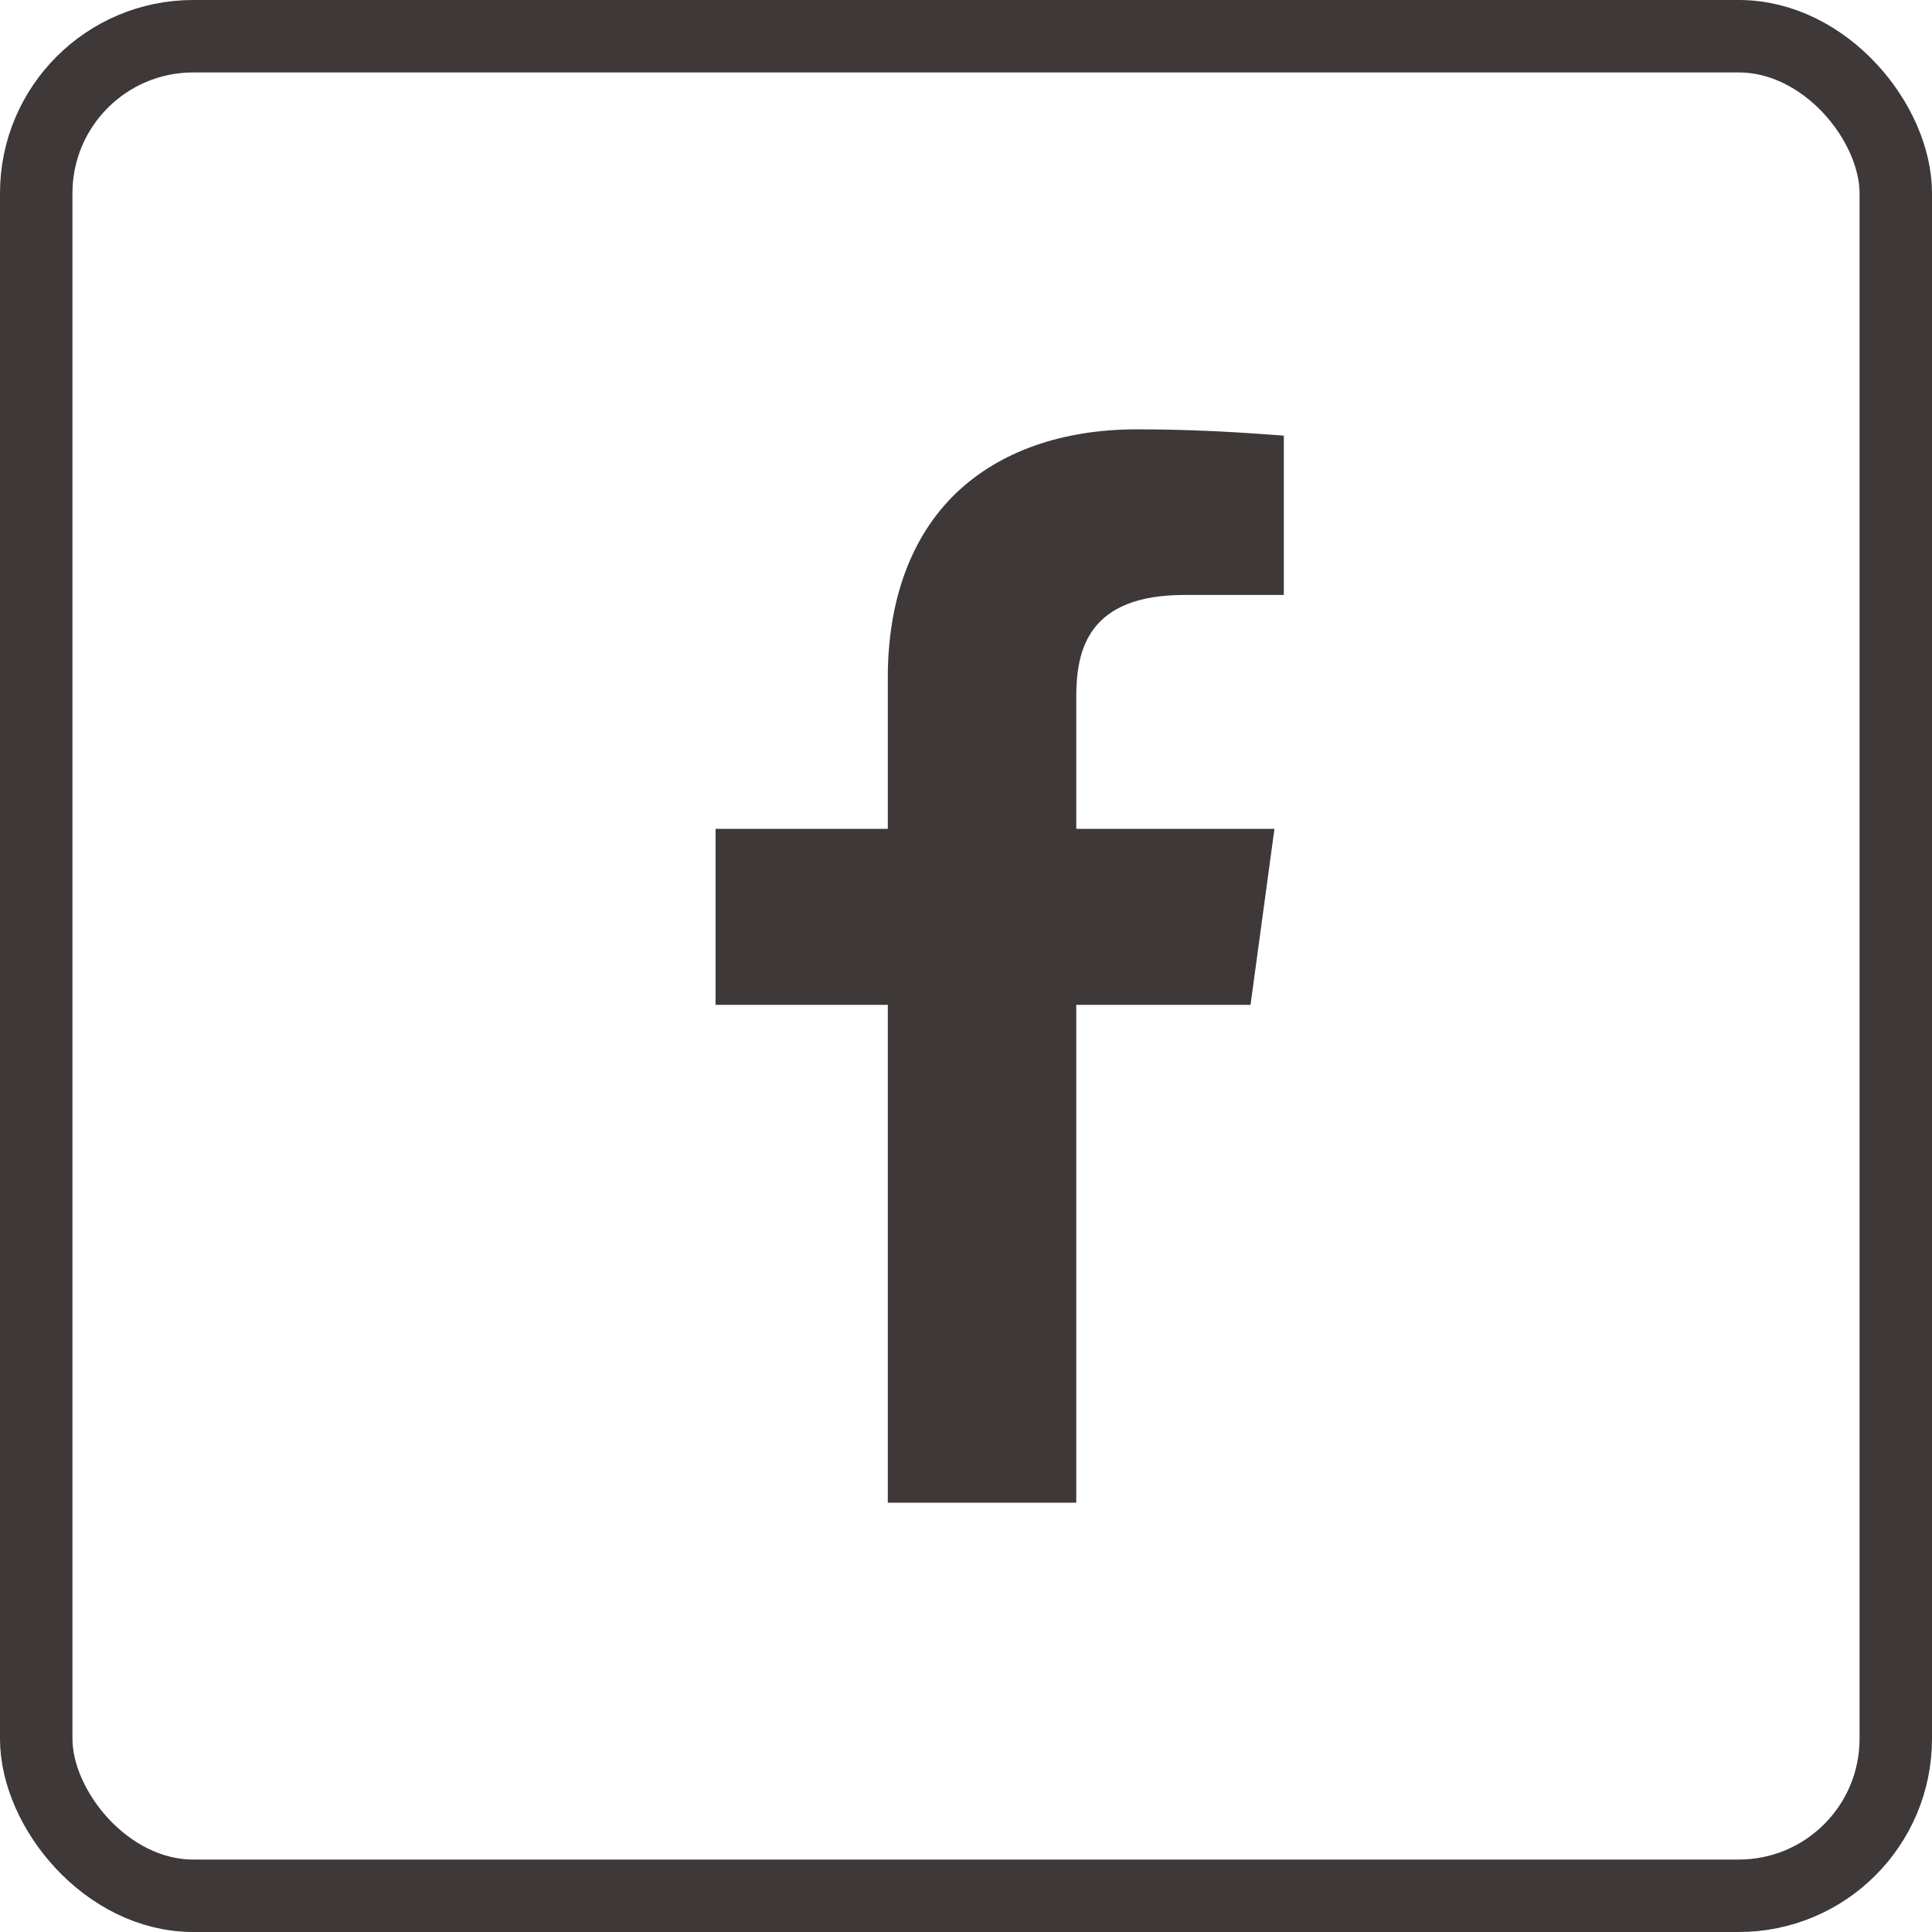 <svg width="40" height="40" viewBox="0 0 40 40" fill="none" xmlns="http://www.w3.org/2000/svg">
<rect x="0.75" y="0.75" width="38.5" height="38.5" rx="3.25" stroke="#3E3838" stroke-width="1.5"/>
<path d="M25.891 20.804L26.386 17.161H22.283V14.423C22.283 13.443 22.537 12.318 24.523 12.318H26.58V9.019L26.052 8.981C25.474 8.941 24.585 8.889 23.539 8.889C21.991 8.889 20.7 9.346 19.8 10.204C18.87 11.095 18.381 12.416 18.381 14.027V17.161H14.815V20.804H18.381V31.111H22.283V20.804H25.891Z" fill="#3E3838"/>
</svg>
